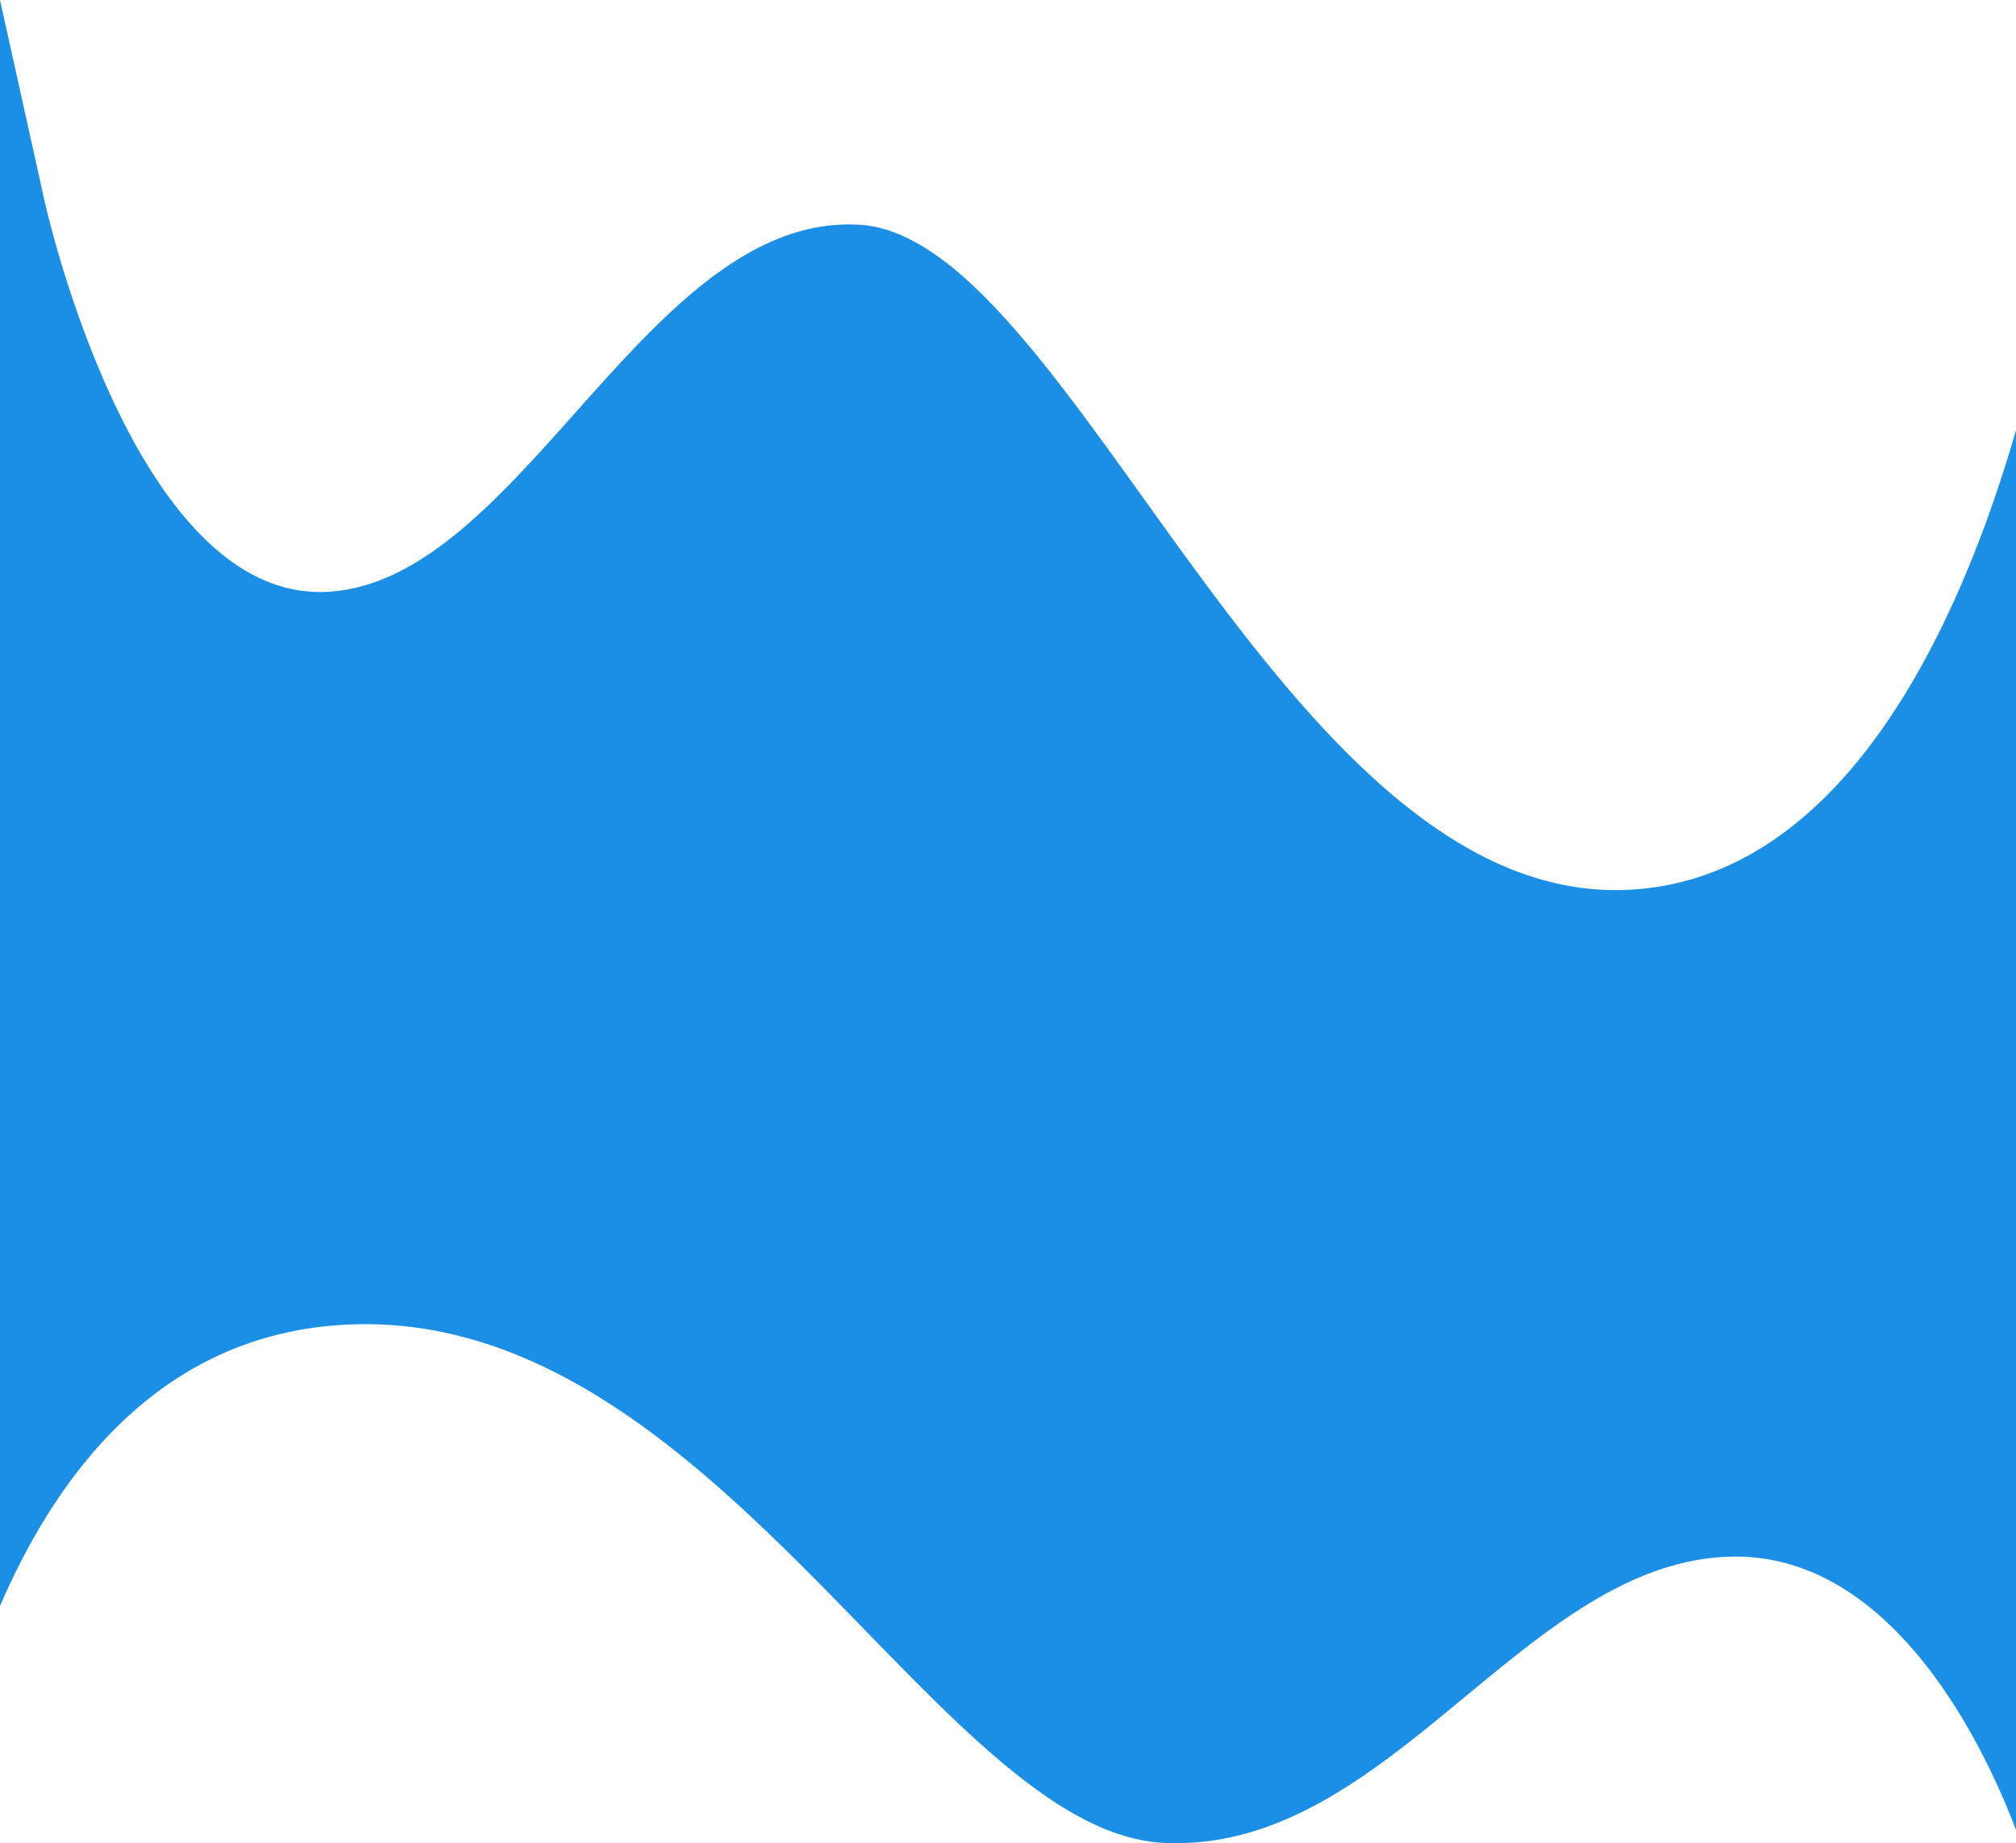 <svg xmlns="http://www.w3.org/2000/svg" width="1974.001" height="1805.207" viewBox="0 0 1974.001 1805.207">
  <g id="Gruppe_4725" data-name="Gruppe 4725" transform="translate(54.002 -6285.297)">
    <path id="Differenzmenge_42" data-name="Differenzmenge 42" d="M16410.65,27196.715h-.018c-3.73,0-7.529-.088-11.291-.26a152.259,152.259,0,0,1-17.761-1.867,171.455,171.455,0,0,1-17.765-3.92,217.17,217.17,0,0,1-35.608-13.51,319.426,319.426,0,0,1-35.824-20.271c-11.52-7.477-23.69-16.254-36.176-26.092-48.53-38.238-98.243-89.33-150.876-143.42-34.069-35.012-69.3-71.217-106.057-105.816-19.862-18.7-38.287-35.164-56.329-50.348-9.806-8.252-19.6-16.2-29.118-23.621-10.006-7.8-20.032-15.285-29.8-22.24-10.244-7.289-20.514-14.219-30.523-20.6-10.447-6.66-20.971-12.949-31.279-18.7-10.686-5.957-21.477-11.52-32.071-16.531-10.952-5.184-22.022-9.93-32.9-14.113-11.2-4.307-22.564-8.152-33.769-11.428-11.5-3.361-23.164-6.217-34.673-8.486-11.806-2.326-23.787-4.1-35.611-5.281-12.113-1.207-24.423-1.818-36.588-1.818-3.476,0-6.843.047-10.3.145-11.48.316-22.941,1.162-34.063,2.51-10.849,1.314-21.673,3.146-32.173,5.445-10.237,2.244-20.443,4.992-30.333,8.172-9.661,3.109-19.267,6.707-28.548,10.691-9.058,3.891-18.079,8.266-26.812,13-8.5,4.615-16.959,9.7-25.131,15.105-7.948,5.262-15.855,10.98-23.5,17-7.425,5.846-14.8,12.133-21.922,18.686a423.524,423.524,0,0,0-39.317,41.6,504.58,504.58,0,0,0-33.632,45.852c-9.892,15.168-19.434,31.465-28.361,48.439-8.236,15.66-16.146,32.27-23.51,49.365v-1572.9l43.239,195.16c0,.008.011.045.024.111.952,4.273,6.2,27.254,15.966,59.988,6.221,20.854,13.061,41.582,20.329,61.609,9.055,24.947,18.758,48.707,28.84,70.619,25.668,55.818,53.972,100.309,84.125,132.234a250.577,250.577,0,0,0,26.7,24.605,186.873,186.873,0,0,0,29.034,18.965,148.468,148.468,0,0,0,31.378,12.213,134.54,134.54,0,0,0,33.76,4.316c2.056,0,4.027-.041,6.026-.127a159.667,159.667,0,0,0,33.469-5.156,189.942,189.942,0,0,0,32.237-11.822,254.891,254.891,0,0,0,31.2-17.549,360.924,360.924,0,0,0,30.349-22.352c9.63-7.846,19.342-16.42,29.691-26.211,9.292-8.791,18.853-18.32,29.227-29.137,19.286-20.111,38.733-41.924,57.54-63.016l.018-.02.26-.291.035-.041.211-.236c19.992-22.42,40.665-45.6,61.426-67.088,11.179-11.57,21.512-21.75,31.587-31.123,11.225-10.447,21.821-19.588,32.4-27.947a365.906,365.906,0,0,1,33.426-23.664,262.278,262.278,0,0,1,34.688-18.268,202.9,202.9,0,0,1,36.173-11.775,182.268,182.268,0,0,1,18.717-3.1,172.973,172.973,0,0,1,19.174-1.066c3.521,0,7.113.109,10.676.326a108.109,108.109,0,0,1,16.794,2.4,126.041,126.041,0,0,1,16.793,5.021,156.284,156.284,0,0,1,16.813,7.5c5.492,2.836,11.161,6.141,16.849,9.826a292.956,292.956,0,0,1,33.871,26c10.891,9.582,22.4,20.84,34.2,33.461,45.872,49.035,92.858,114.543,142.6,183.9l.013.018.019.025.055.068c32.117,44.787,65.326,91.1,100.205,135.641,18.7,23.885,36.119,45.006,53.252,64.57,9.258,10.574,18.52,20.766,27.525,30.293,9.516,10.066,18.994,19.664,28.174,28.527,9.609,9.273,19.318,18.162,28.854,26.418,9.951,8.6,19.9,16.662,29.566,23.977,10.123,7.65,20.324,14.785,30.32,21.205,10.359,6.645,20.826,12.734,31.109,18.1a340.681,340.681,0,0,0,31.926,14.654,298.616,298.616,0,0,0,32.777,10.893,271.1,271.1,0,0,0,33.662,6.771,259.446,259.446,0,0,0,34.59,2.338c3.146,0,6.332-.057,9.742-.176a269.992,269.992,0,0,0,39.385-4.387,265.84,265.84,0,0,0,37.025-9.777,275.571,275.571,0,0,0,34.721-14.691,299.931,299.931,0,0,0,32.486-19.119,341.887,341.887,0,0,0,30.313-23.09c9.508-8.092,19-17.031,28.211-26.57,8.9-9.229,17.7-19.18,26.162-29.578,8.184-10.059,16.32-20.863,24.182-32.113,7.514-10.748,15.006-22.244,22.266-34.168,6.953-11.426,13.822-23.455,20.414-35.752,12.373-23.068,24.326-48.076,35.529-74.334,19.129-44.809,36.514-94.166,51.672-146.7l0,1370.914c-4.254-11.219-8.893-22.568-13.785-33.736-6.1-13.924-12.635-27.637-19.418-40.762-17.211-33.3-36.117-63.045-56.2-88.395a373.293,373.293,0,0,0-37.021-40.529c-6.8-6.371-13.8-12.357-20.793-17.793a256.635,256.635,0,0,0-22.336-15.553,224.182,224.182,0,0,0-23.891-12.871,202.567,202.567,0,0,0-25.463-9.74,189.245,189.245,0,0,0-55.7-8.328c-2.123,0-4.207.033-6.371.105a224.78,224.78,0,0,0-35.406,4.014,252.44,252.44,0,0,0-34.1,9.217,307.945,307.945,0,0,0-33,13.684c-10.4,5.018-21.2,10.879-32.1,17.424-10.168,6.109-20.441,12.795-31.4,20.438-9.779,6.82-19.893,14.254-30.912,22.721-20.479,15.74-41.146,32.828-61.133,49.354l-.027.021-.1.088c-21.2,17.525-43.119,35.648-65.129,52.436-11.879,9.061-22.809,17-33.412,24.268-11.945,8.189-23.154,15.316-34.268,21.791-11.979,6.98-23.875,13.186-35.357,18.445a321.423,321.423,0,0,1-36.691,14.248,271.744,271.744,0,0,1-38.266,9.18A250.989,250.989,0,0,1,16410.65,27196.715Z" transform="translate(-15313.015 -19106.211)" fill="#1a8fe5"/>
  </g>
</svg>
